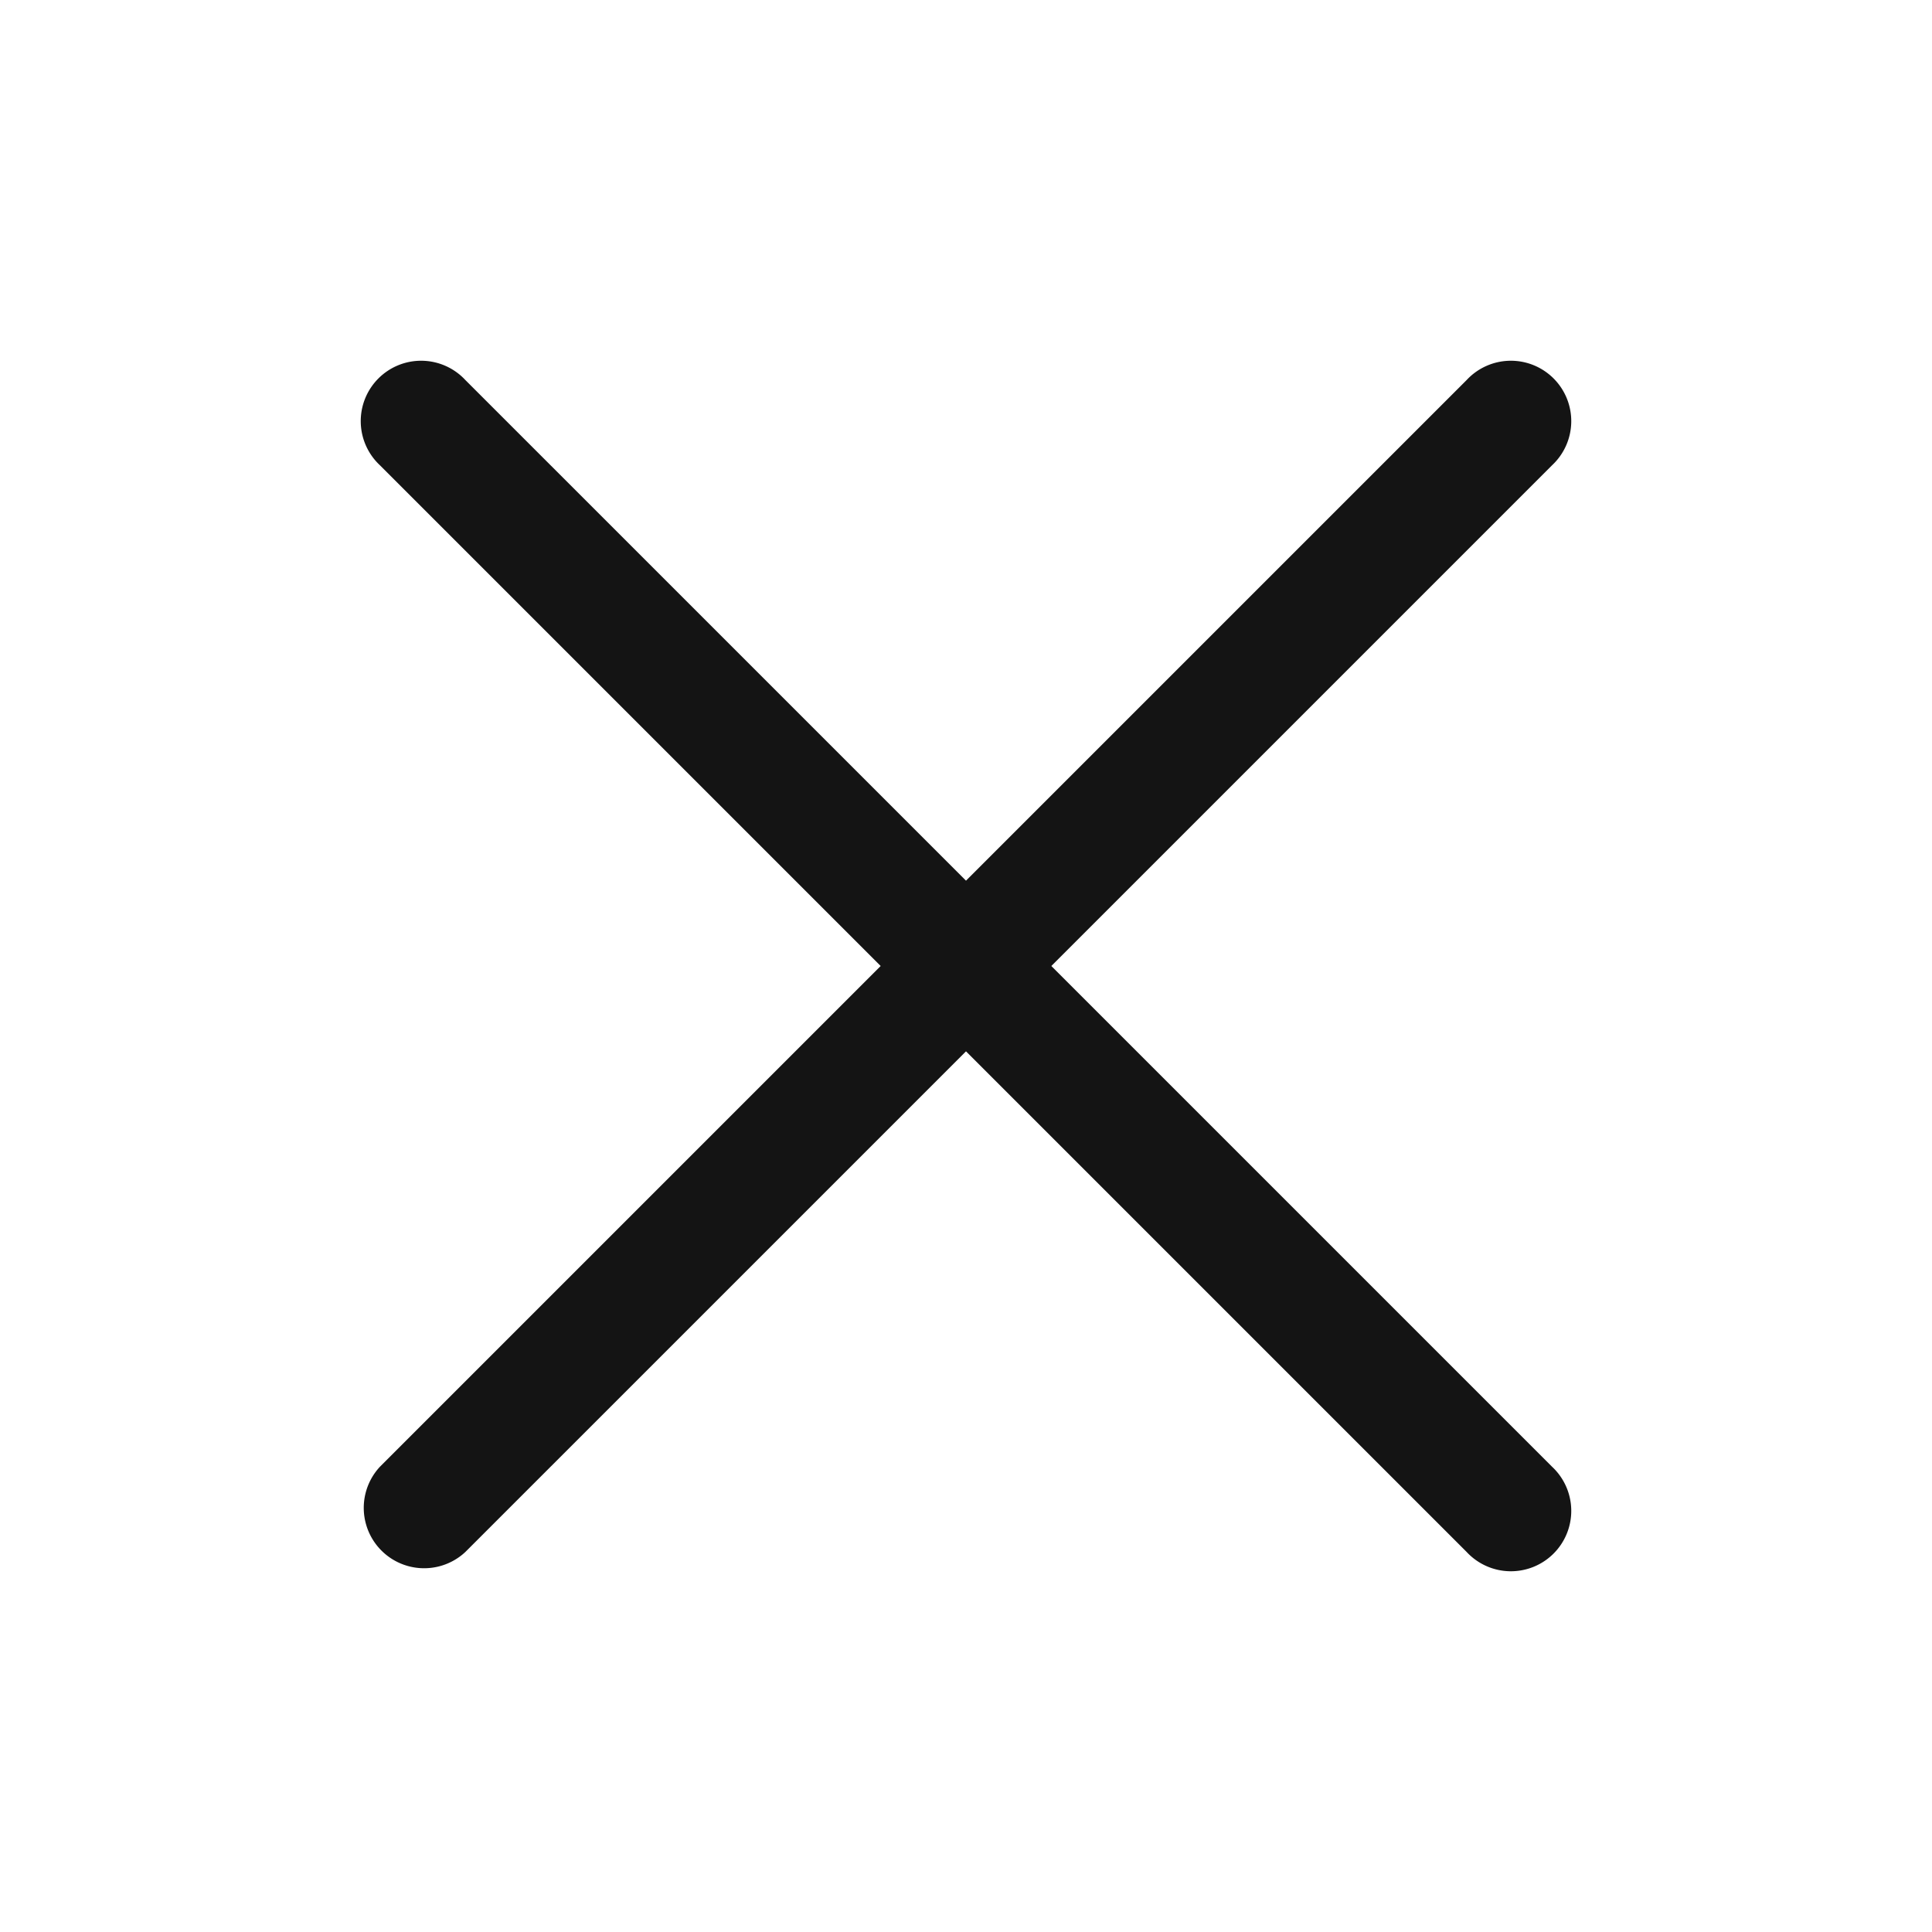 <svg xmlns="http://www.w3.org/2000/svg" width="24" height="24" fill="none"><path fill="#141414" d="M19.28 18.22a.75.75 0 1 1-1.06 1.06L12 13.06l-6.22 6.22a.75.75 0 0 1-1.06-1.06L10.94 12 4.72 5.78a.75.75 0 1 1 1.06-1.06L12 10.94l6.22-6.22a.75.75 0 1 1 1.06 1.06L13.06 12l6.22 6.22Z"/></svg>